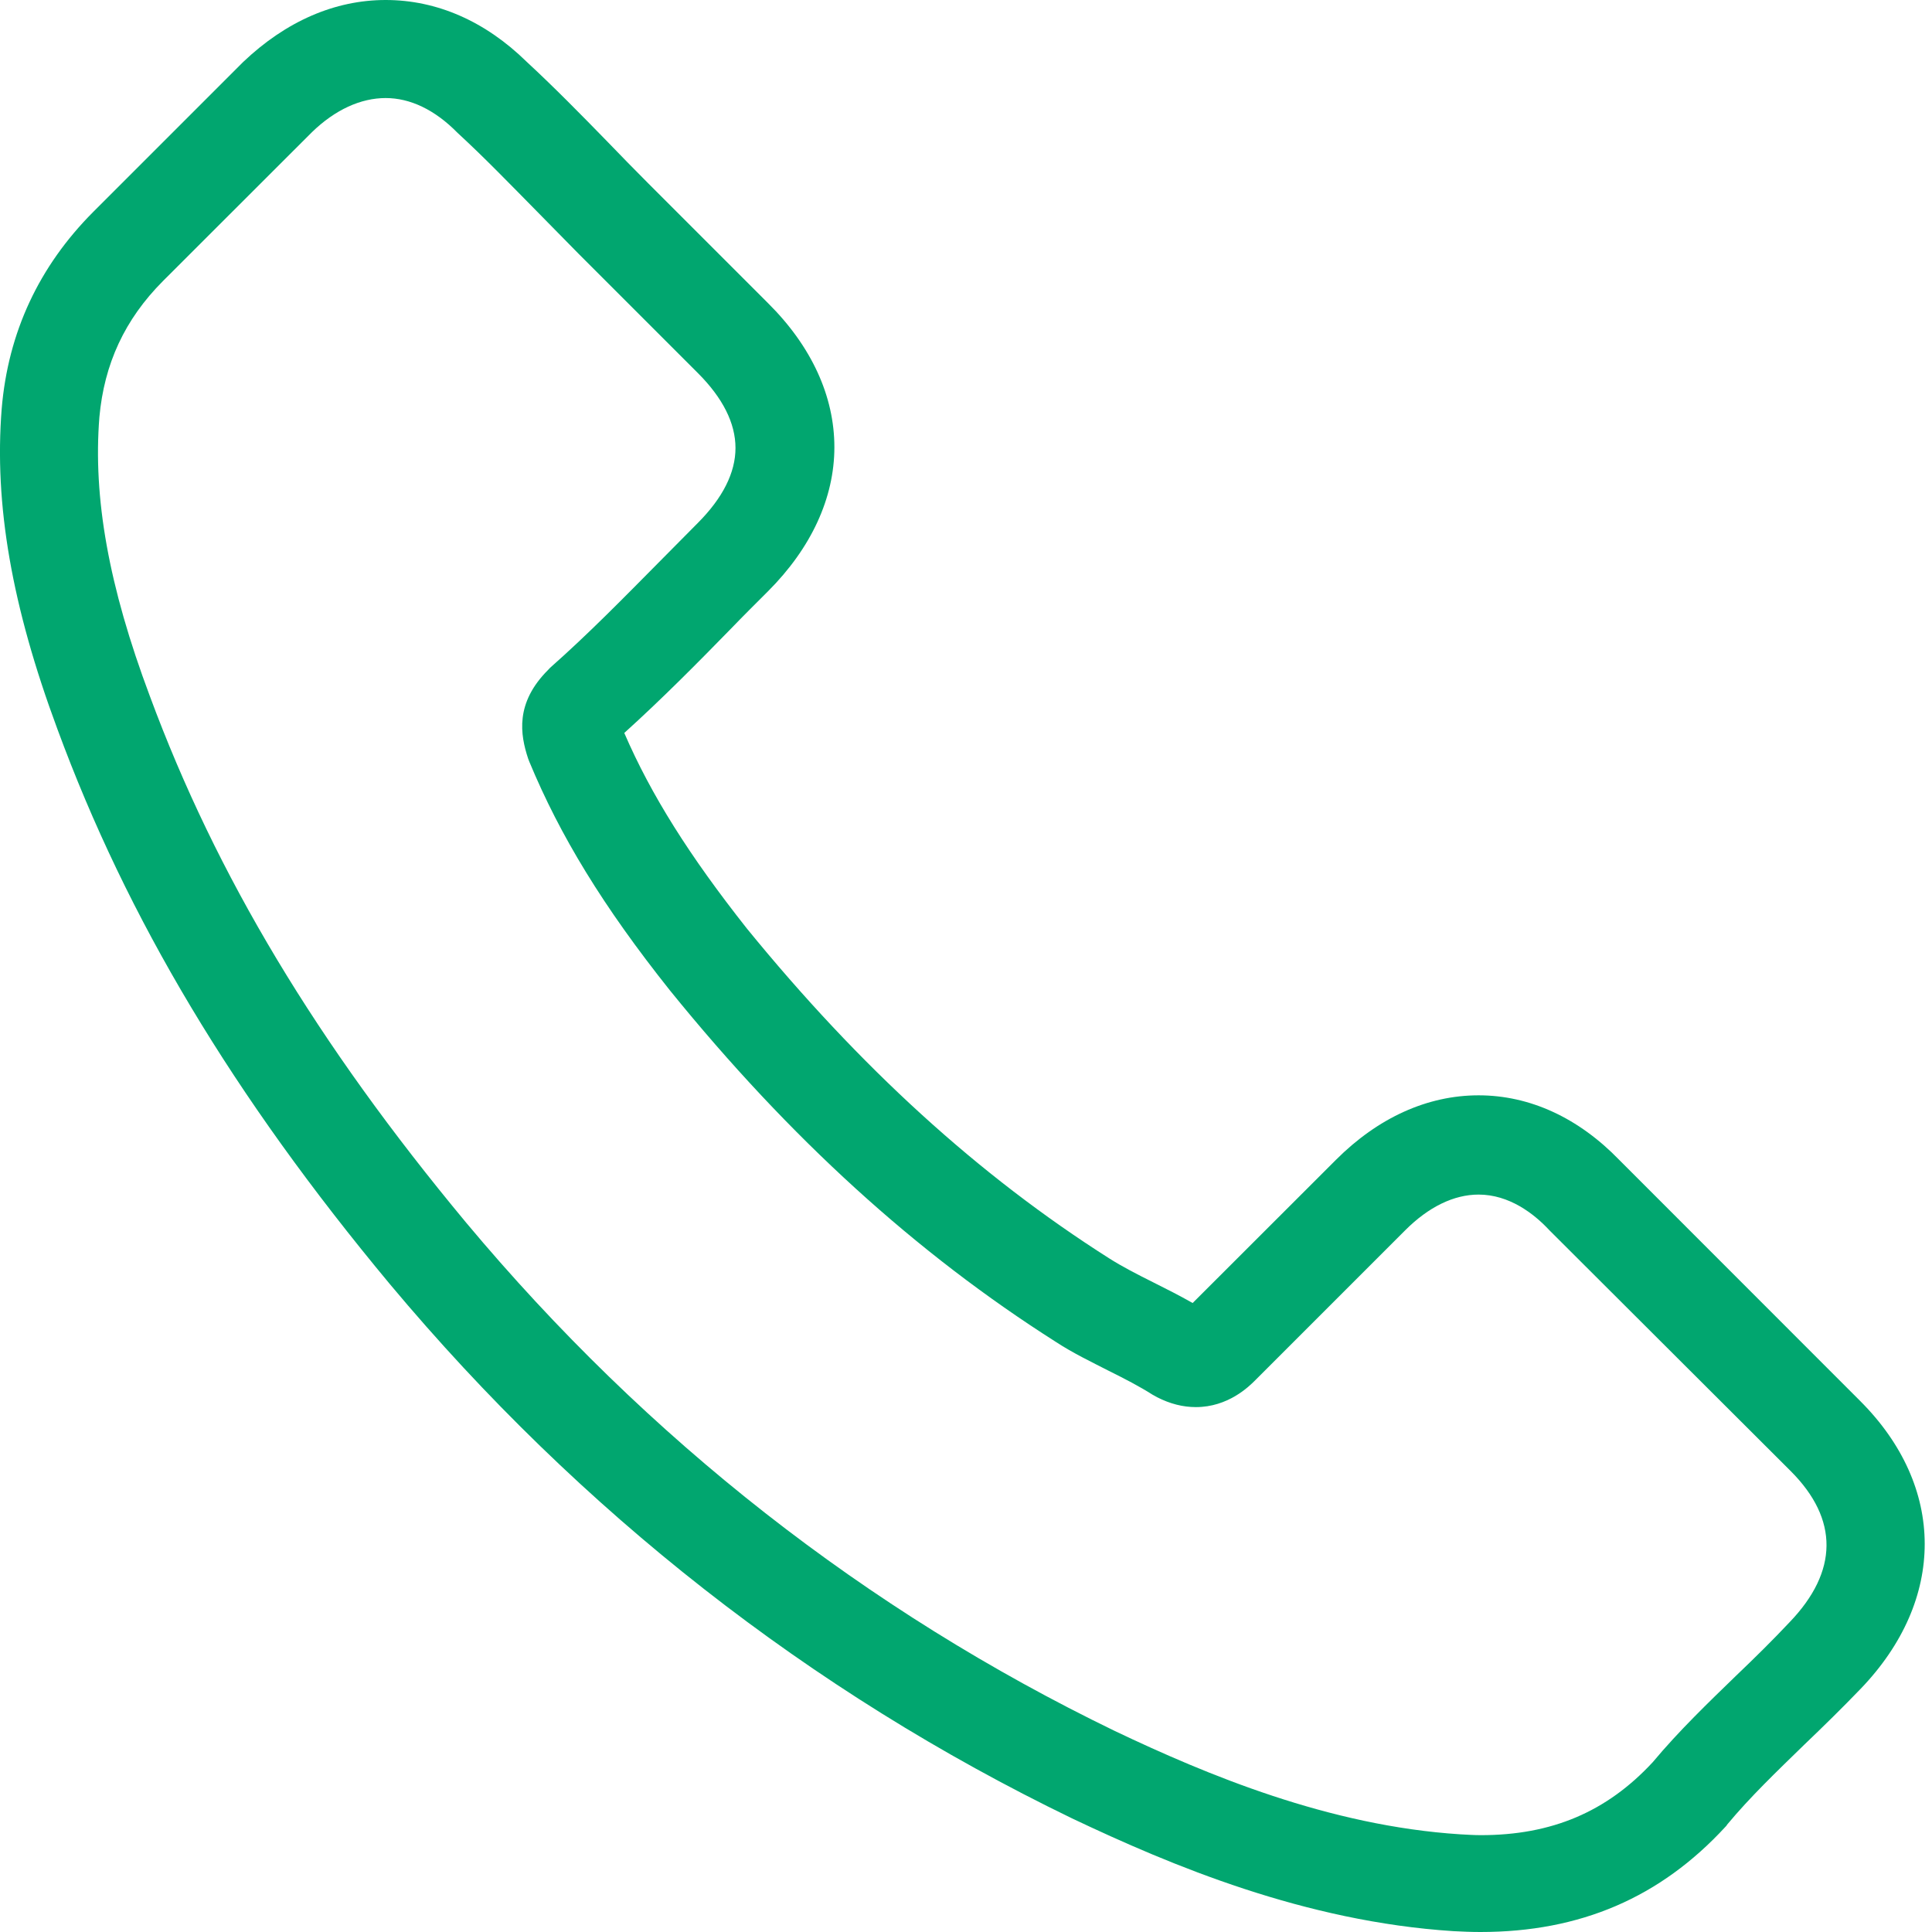 <svg width="16" height="16" viewBox="0 0 16 16" fill="none" xmlns="http://www.w3.org/2000/svg">
<path d="M3.23 10.636C4.808 12.522 6.708 14.008 8.876 15.058C9.702 15.45 10.806 15.914 12.036 15.993C12.112 15.997 12.185 16 12.261 16C13.087 16 13.75 15.715 14.29 15.128C14.293 15.125 14.3 15.118 14.303 15.111C14.496 14.879 14.714 14.671 14.943 14.448C15.099 14.299 15.258 14.143 15.411 13.984C16.117 13.248 16.117 12.313 15.404 11.601L13.412 9.608C13.073 9.257 12.669 9.071 12.245 9.071C11.82 9.071 11.412 9.257 11.064 9.605L9.877 10.791C9.768 10.729 9.655 10.672 9.549 10.619C9.417 10.553 9.294 10.49 9.184 10.42C8.104 9.734 7.122 8.839 6.184 7.688C5.71 7.088 5.392 6.584 5.17 6.07C5.481 5.789 5.773 5.494 6.055 5.205C6.154 5.102 6.257 5 6.36 4.897C6.718 4.539 6.91 4.124 6.91 3.703C6.91 3.282 6.721 2.868 6.36 2.51L5.372 1.522C5.256 1.406 5.146 1.293 5.034 1.177C4.815 0.952 4.586 0.719 4.361 0.511C4.019 0.176 3.618 0 3.194 0C2.773 0 2.368 0.176 2.013 0.514L0.773 1.754C0.323 2.205 0.067 2.752 0.014 3.385C-0.049 4.177 0.097 5.019 0.475 6.037C1.055 7.612 1.93 9.074 3.23 10.636ZM0.823 3.455C0.863 3.014 1.032 2.646 1.35 2.327L2.584 1.094C2.776 0.908 2.988 0.812 3.194 0.812C3.396 0.812 3.601 0.908 3.79 1.101C4.013 1.306 4.221 1.522 4.447 1.751C4.56 1.867 4.676 1.983 4.792 2.102L5.78 3.09C5.985 3.295 6.091 3.504 6.091 3.71C6.091 3.915 5.985 4.124 5.78 4.33C5.677 4.433 5.574 4.539 5.471 4.642C5.163 4.953 4.875 5.248 4.556 5.53L4.54 5.547C4.264 5.822 4.308 6.084 4.374 6.283C4.377 6.293 4.381 6.299 4.384 6.309C4.639 6.923 4.994 7.506 5.548 8.202C6.542 9.429 7.59 10.38 8.744 11.113C8.886 11.206 9.039 11.279 9.181 11.352C9.314 11.418 9.436 11.481 9.546 11.551C9.559 11.557 9.569 11.564 9.582 11.571C9.692 11.627 9.798 11.653 9.904 11.653C10.169 11.653 10.342 11.485 10.398 11.428L11.638 10.188C11.83 9.996 12.039 9.893 12.245 9.893C12.497 9.893 12.702 10.049 12.831 10.188L14.831 12.184C15.228 12.582 15.225 13.013 14.821 13.434C14.681 13.583 14.536 13.726 14.38 13.875C14.148 14.1 13.906 14.332 13.687 14.594C13.306 15.005 12.851 15.198 12.264 15.198C12.208 15.198 12.148 15.194 12.092 15.191C11.005 15.121 9.993 14.697 9.234 14.336C7.172 13.338 5.362 11.922 3.86 10.125C2.623 8.637 1.791 7.251 1.241 5.765C0.899 4.854 0.77 4.121 0.823 3.455Z" fill="#01A66F"/>
</svg>
